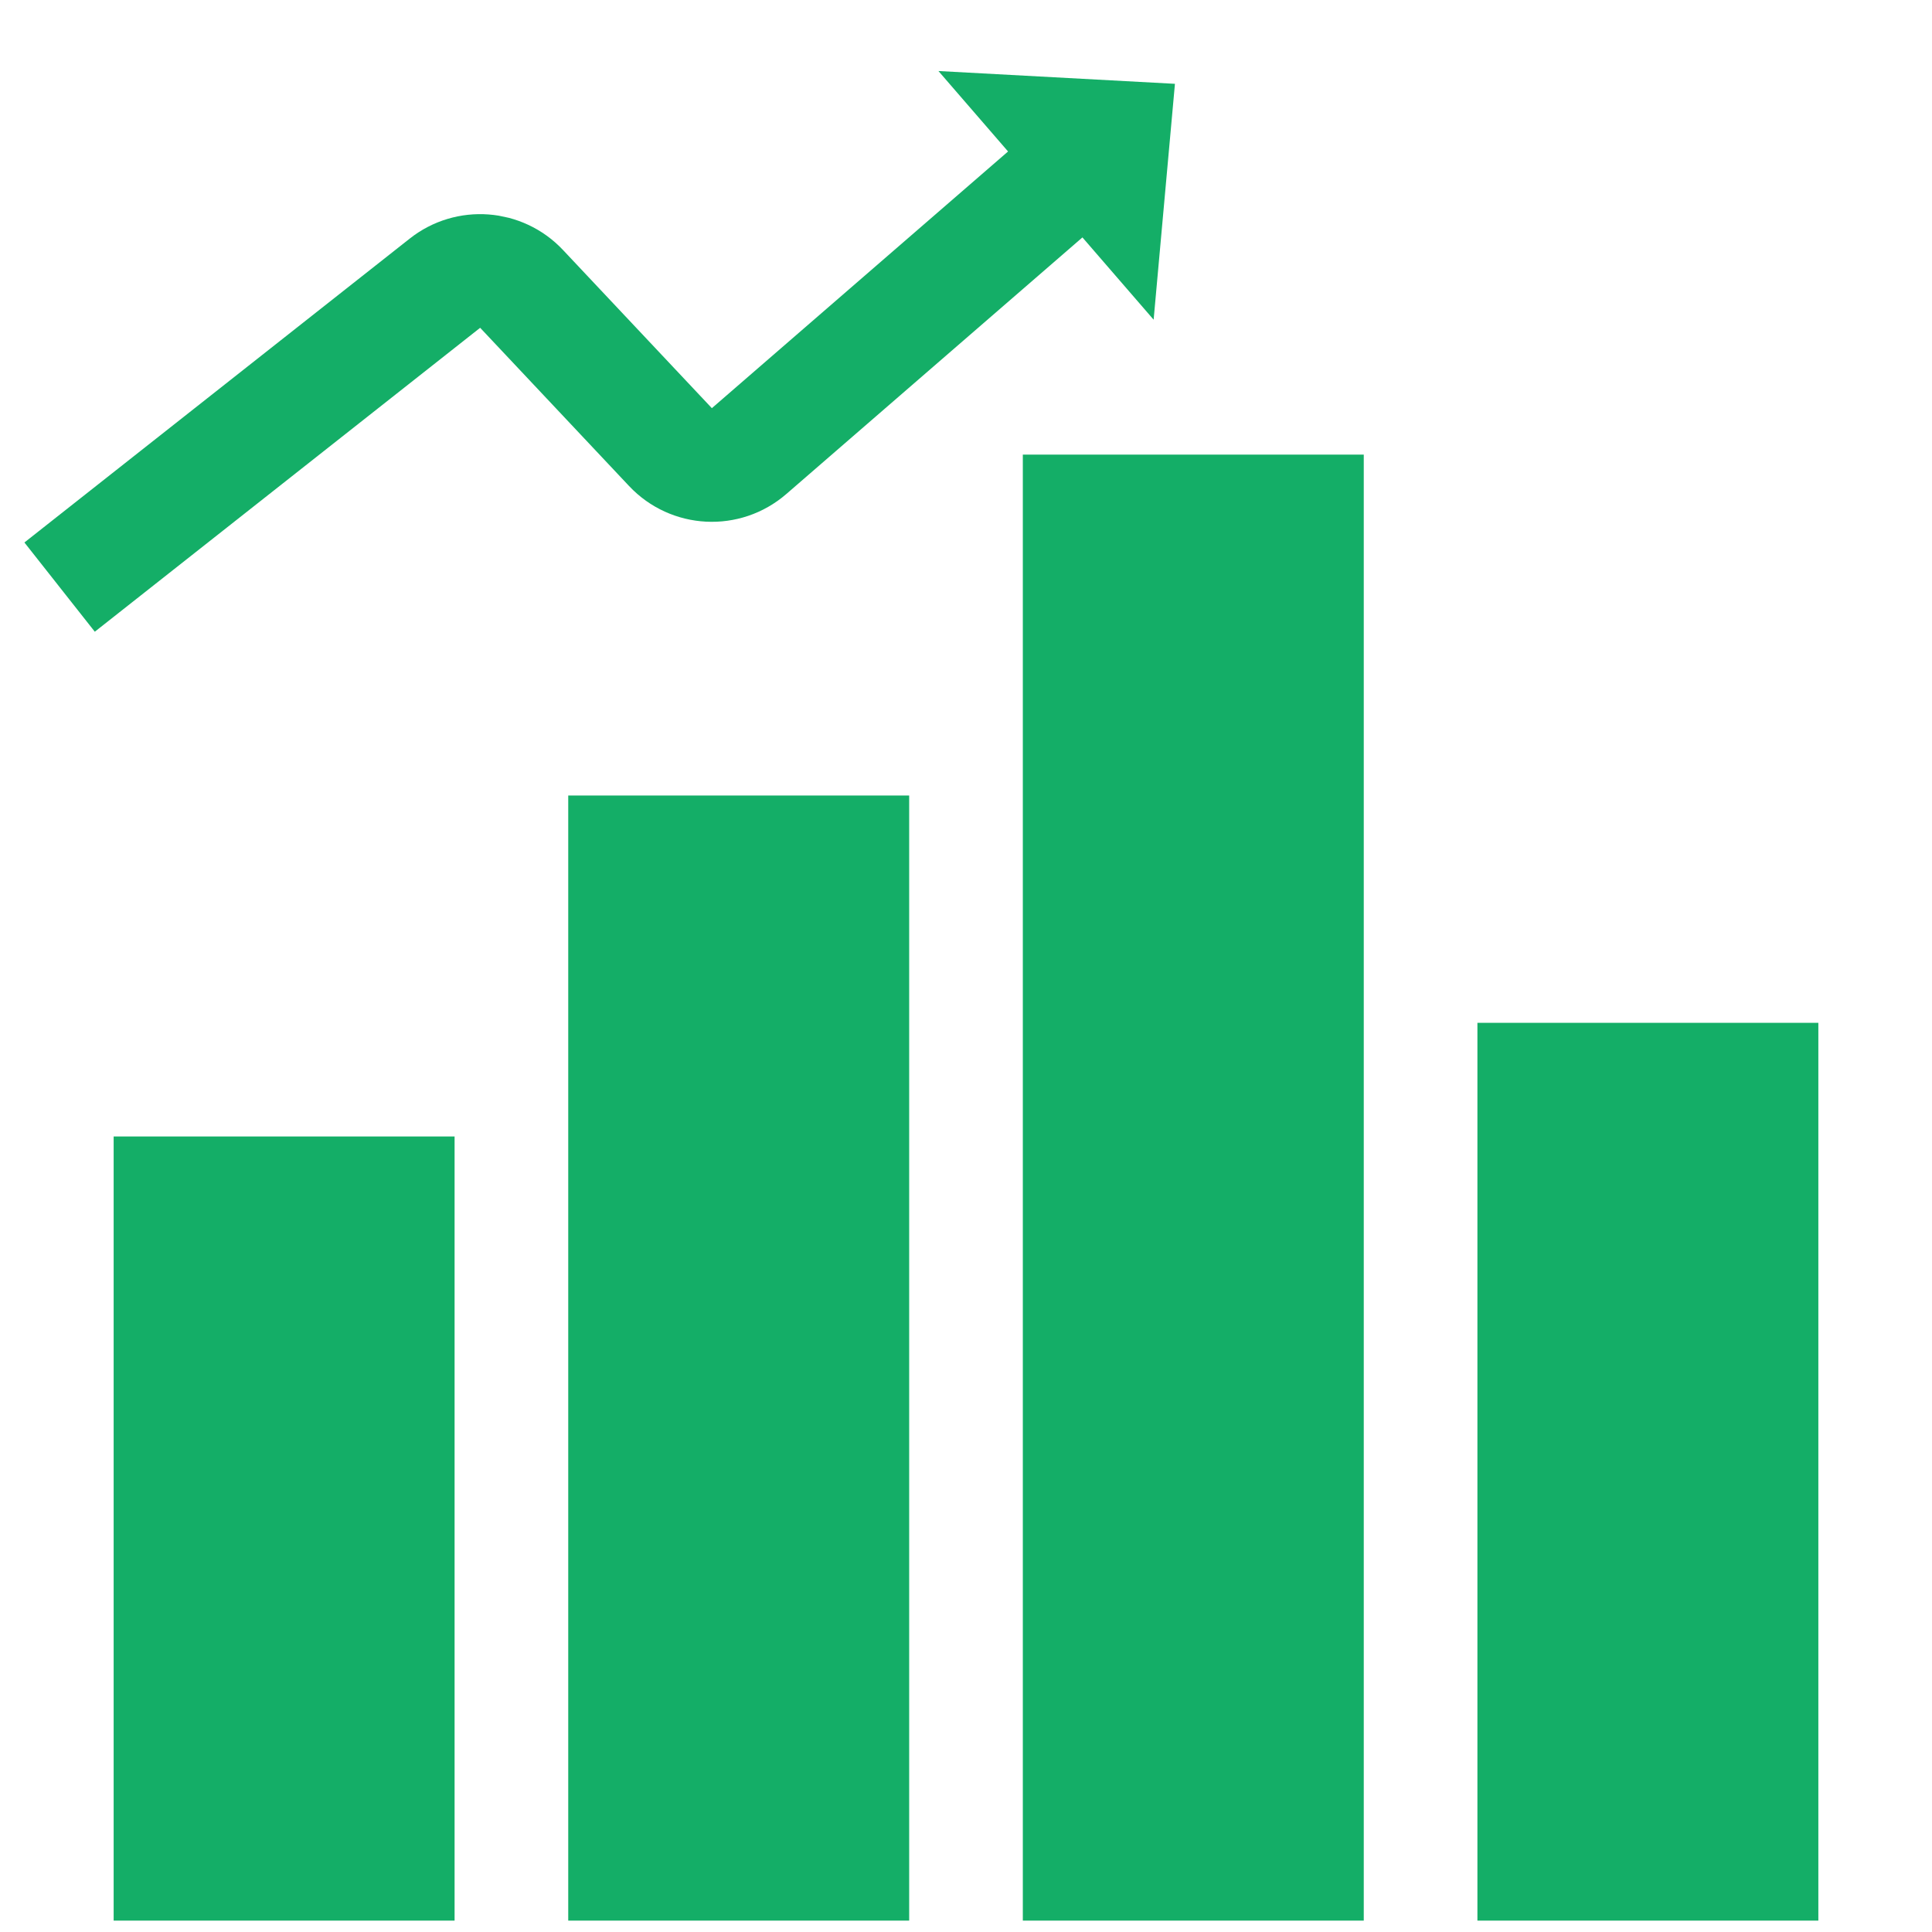 <svg width="34" height="34" viewBox="0 0 34 34" fill="none" xmlns="http://www.w3.org/2000/svg">
<g clip-path="url(#clip0_586_2290)">
<path d="M8 20H2V34H8V20Z" fill="#14AE67"/>
<path d="M16 14H10V34H16V14Z" fill="#14AE67"/>
<path d="M24 8H18V34H24V8Z" fill="#14AE67"/>
<path d="M32 18H26V34H32V18Z" fill="#14AE67"/>
<path d="M1.049 10.332L7.83 4.984C8.237 4.662 8.822 4.706 9.178 5.083L11.799 7.868C12.167 8.259 12.777 8.29 13.182 7.939L18.892 2.991" stroke="#14AE67" stroke-width="2"/>
<path d="M20.677 1.475L20.302 5.626L16.515 1.25L20.677 1.475Z" fill="#14AE67"/>
</g>
<defs>
<clipPath id="clip0_586_2290">
<rect width="33.6" height="33.6" fill="white" transform="translate(0.2 0.2)"/>
</clipPath>
</defs>
</svg>
